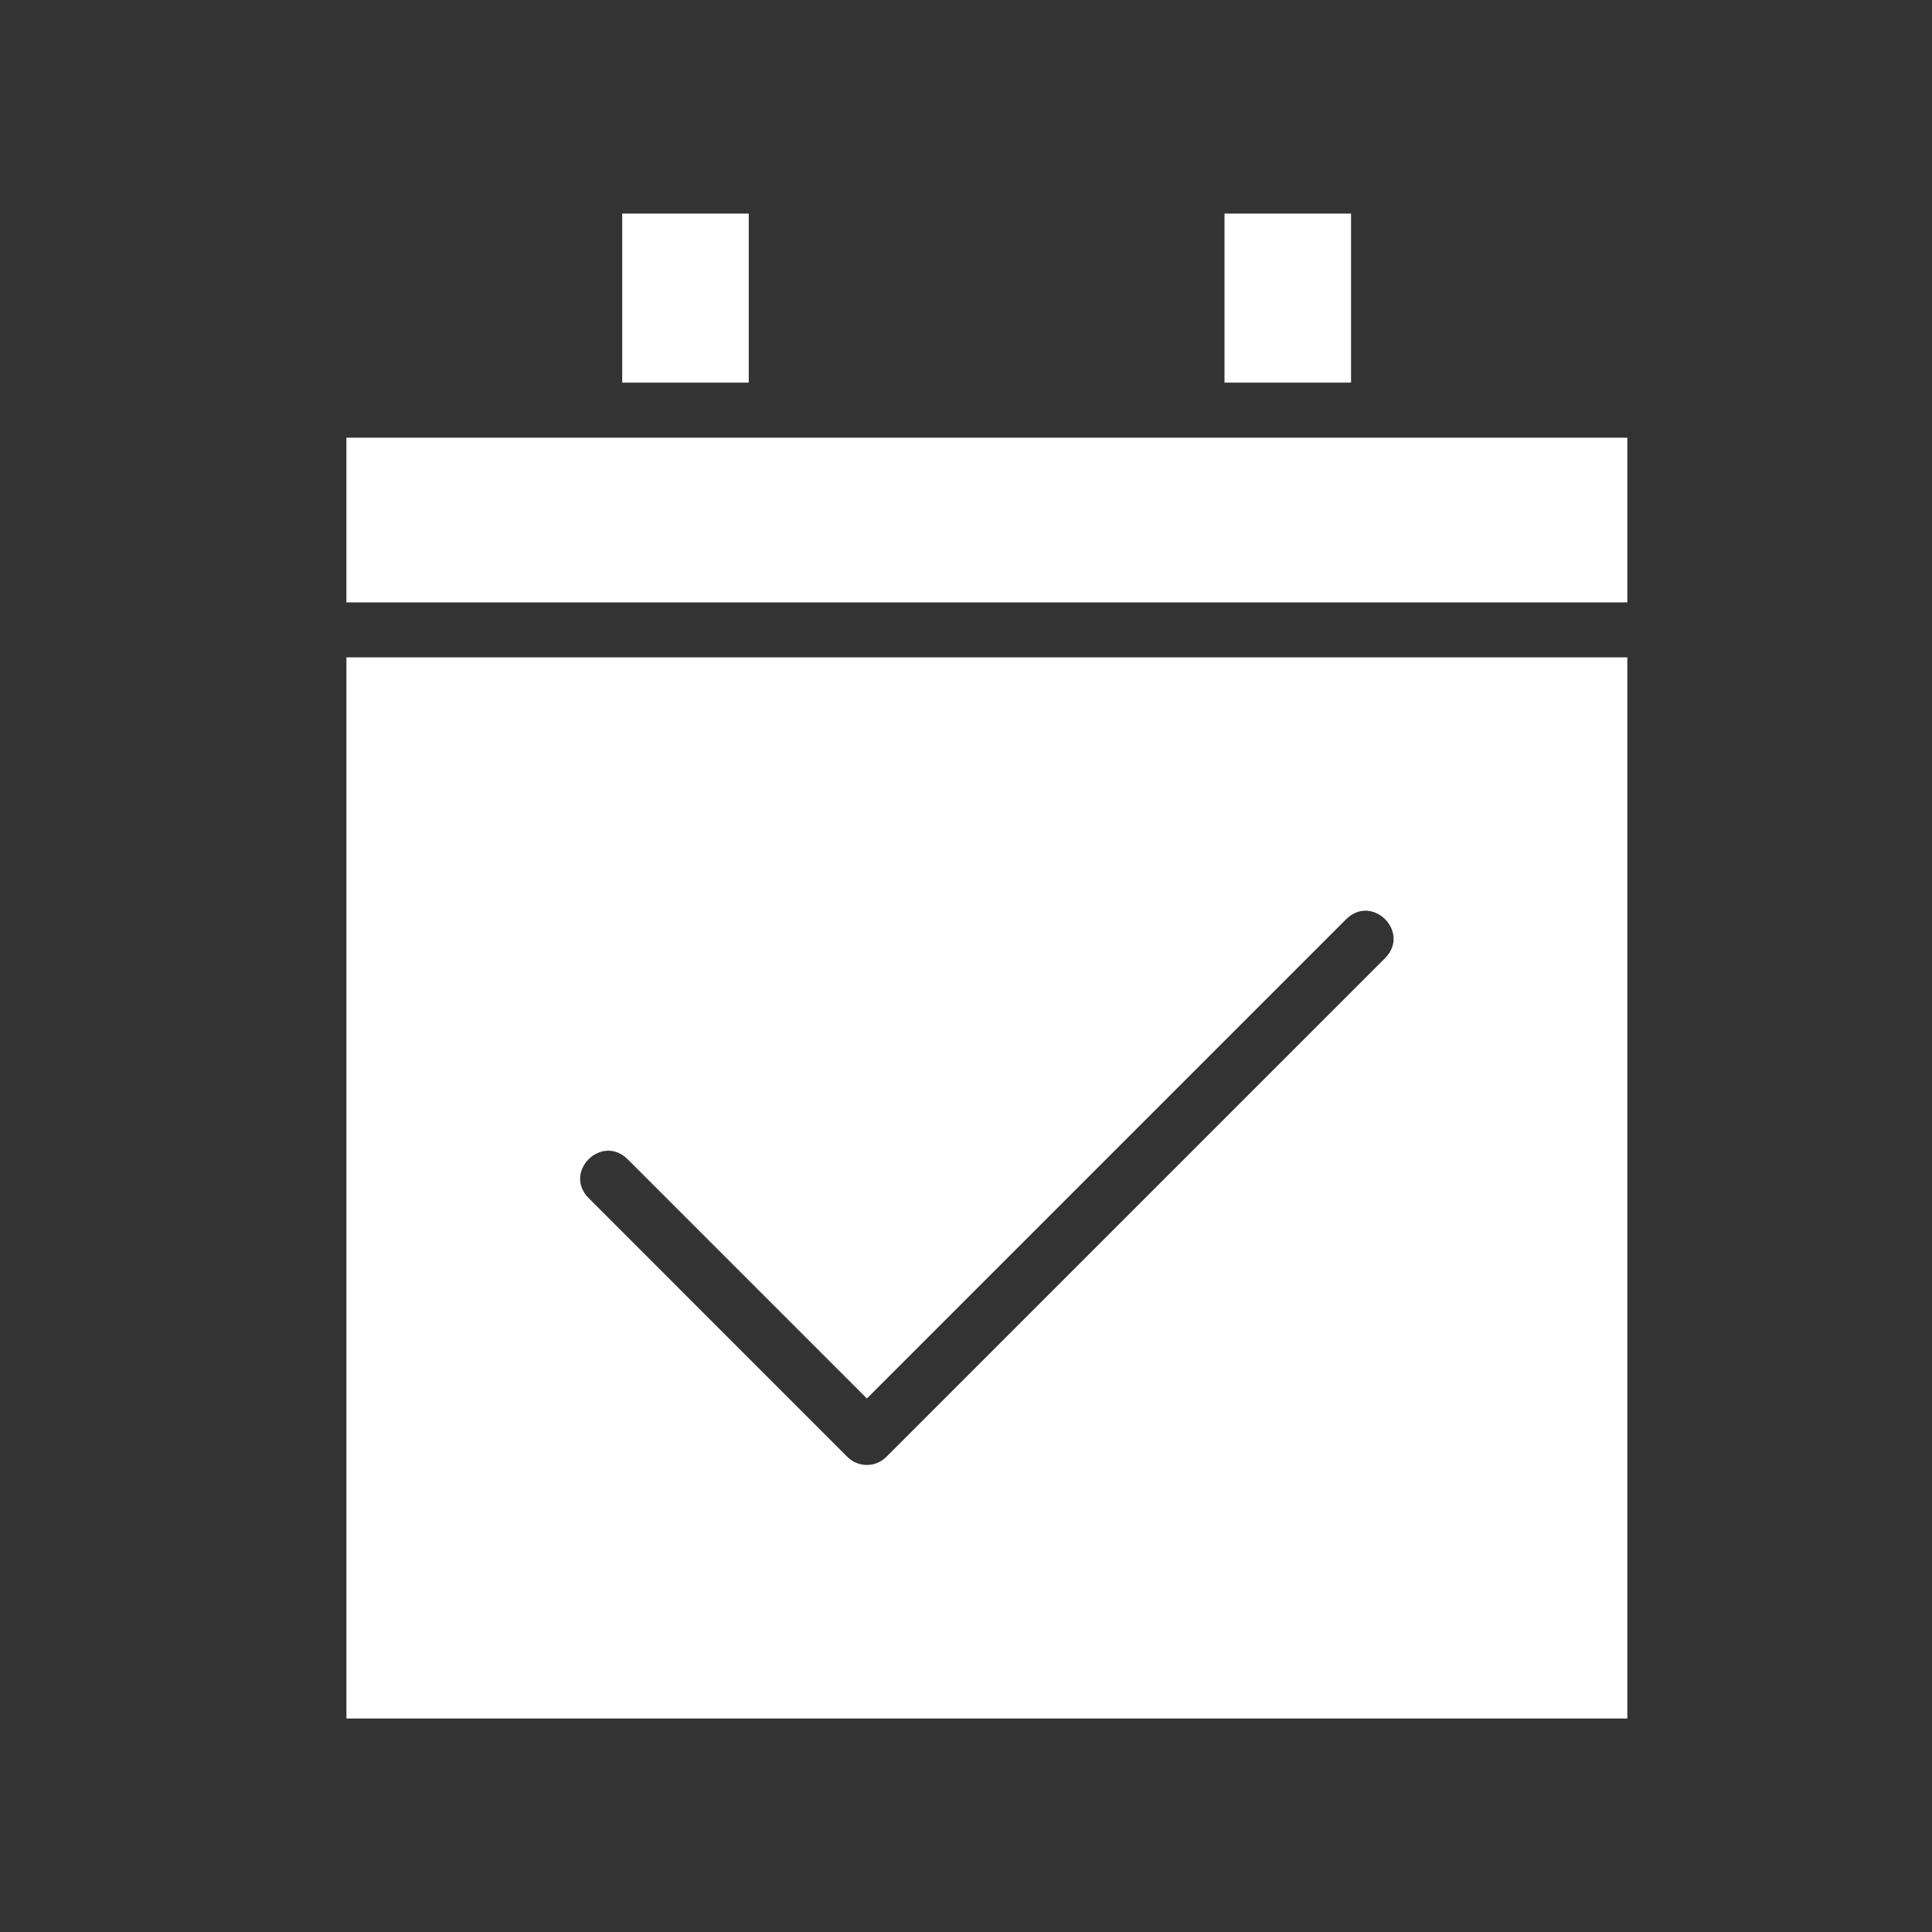 <svg width="20" height="20" viewBox="0 0 20 20" fill="none" xmlns="http://www.w3.org/2000/svg">
<rect x="0" y="0" width="20" height="20" fill="#333333" stroke="none"/>
<path d="M13.986 2.211H12.676V3.961H13.986V2.211Z" fill="white"/>
<path d="M7.751 2.211H6.441V3.961H7.751V2.211Z" fill="white"/>
<path d="M3.586 4.531H6.157H8.037H12.395H14.274H16.846V6.236H3.586V4.531Z" fill="white"/>
<path d="M3.586 6.805V17.79H16.846V6.805H3.586ZM14.341 9.916L9.175 15.082C9.064 15.193 8.884 15.193 8.772 15.082L6.091 12.4C5.83 12.131 6.224 11.737 6.494 11.997L8.974 14.477L13.938 9.513C14.207 9.252 14.602 9.646 14.341 9.916Z" fill="white"/>
</svg>
